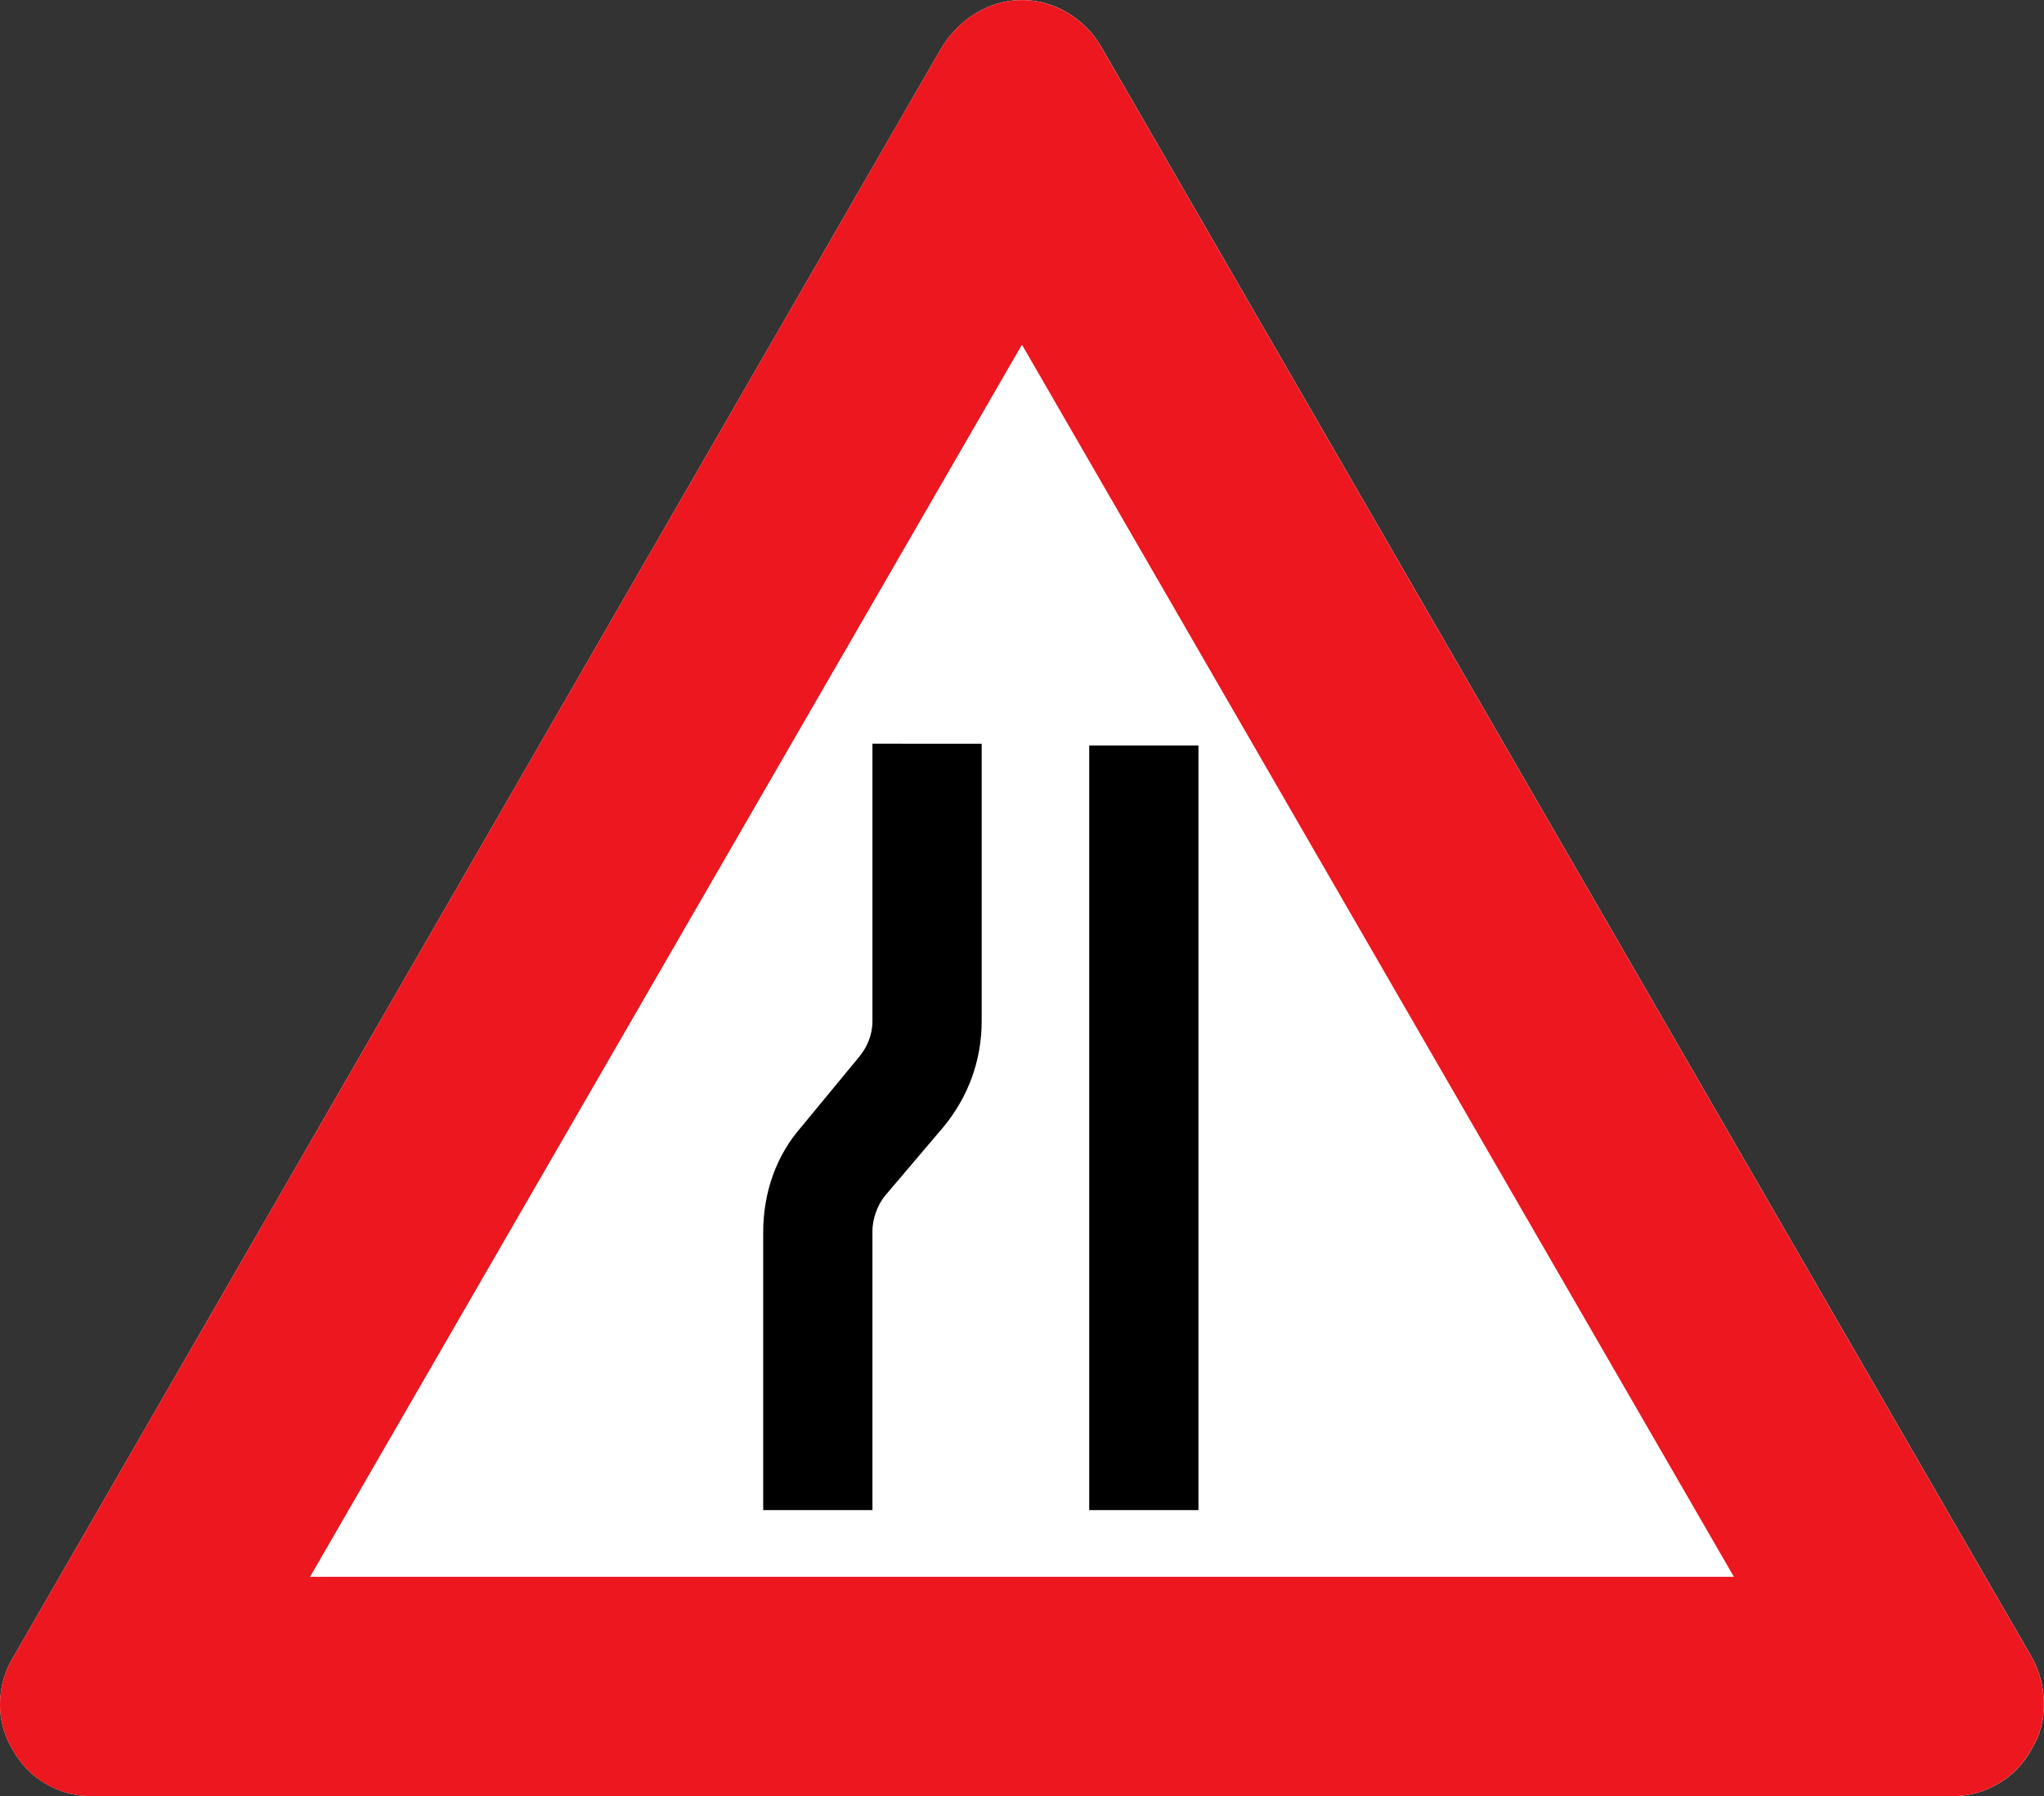 <?xml version="1.0" encoding="utf-8"?>
<svg xmlns="http://www.w3.org/2000/svg" height="351.371" width="399.801">
  <rect width="100%" height="100%" fill="#333333" stroke="none"/>
  <path d="M-187.86 499.89c-3.408-5.45-3.057-12.599 0-17.706l181.82-315.28c3.398-5.439 9.19-9.189 15.654-9.189 6.465 0 12.256 3.75 15.323 8.858l182.152 315.27c3.066 5.448 3.398 12.597 0 18.046-3.067 5.791-9.19 9.2-15.323 9.2h-364.303c-6.133 0-12.266-3.409-15.323-9.2" style="fill:#fff;fill-opacity:1;fill-rule:nonzero;stroke:none" transform="translate(190.286 -157.717)"/>
  <g style="fill:#ed171f;fill-opacity:1">
    <path d="M0 0c-.359.574-.322 1.327 0 1.865l19.152 33.21c.358.573.968.968 1.649.968s1.291-.395 1.614-.933L41.602 1.901c.323-.574.358-1.327 0-1.901a1.843 1.843 0 0 0-1.614-.969H1.614C.968-.969.322-.61 0 0m35.47 3.551L20.801 28.942 6.133 3.551H35.47z" style="fill:#ed171f;fill-opacity:1;fill-rule:nonzero;stroke:none" transform="matrix(9.493 0 0 -9.493 2.426 342.172)"/>
  </g>
  <path d="M0 0v5.735c0 .25.107.535.25.713l1.21 1.425c.499.605.784 1.352.784 2.172v5.7H0v-5.7c0-.285-.107-.535-.285-.748L-1.46 7.873c-.5-.571-.784-1.318-.784-2.174V0H0zm4.453 15.709h2.244V0H4.453v15.709z" style="fill:#000;fill-opacity:1;fill-rule:nonzero;stroke:none" transform="matrix(9.522 0 0 -9.522 170.646 295.414)"/>
</svg>